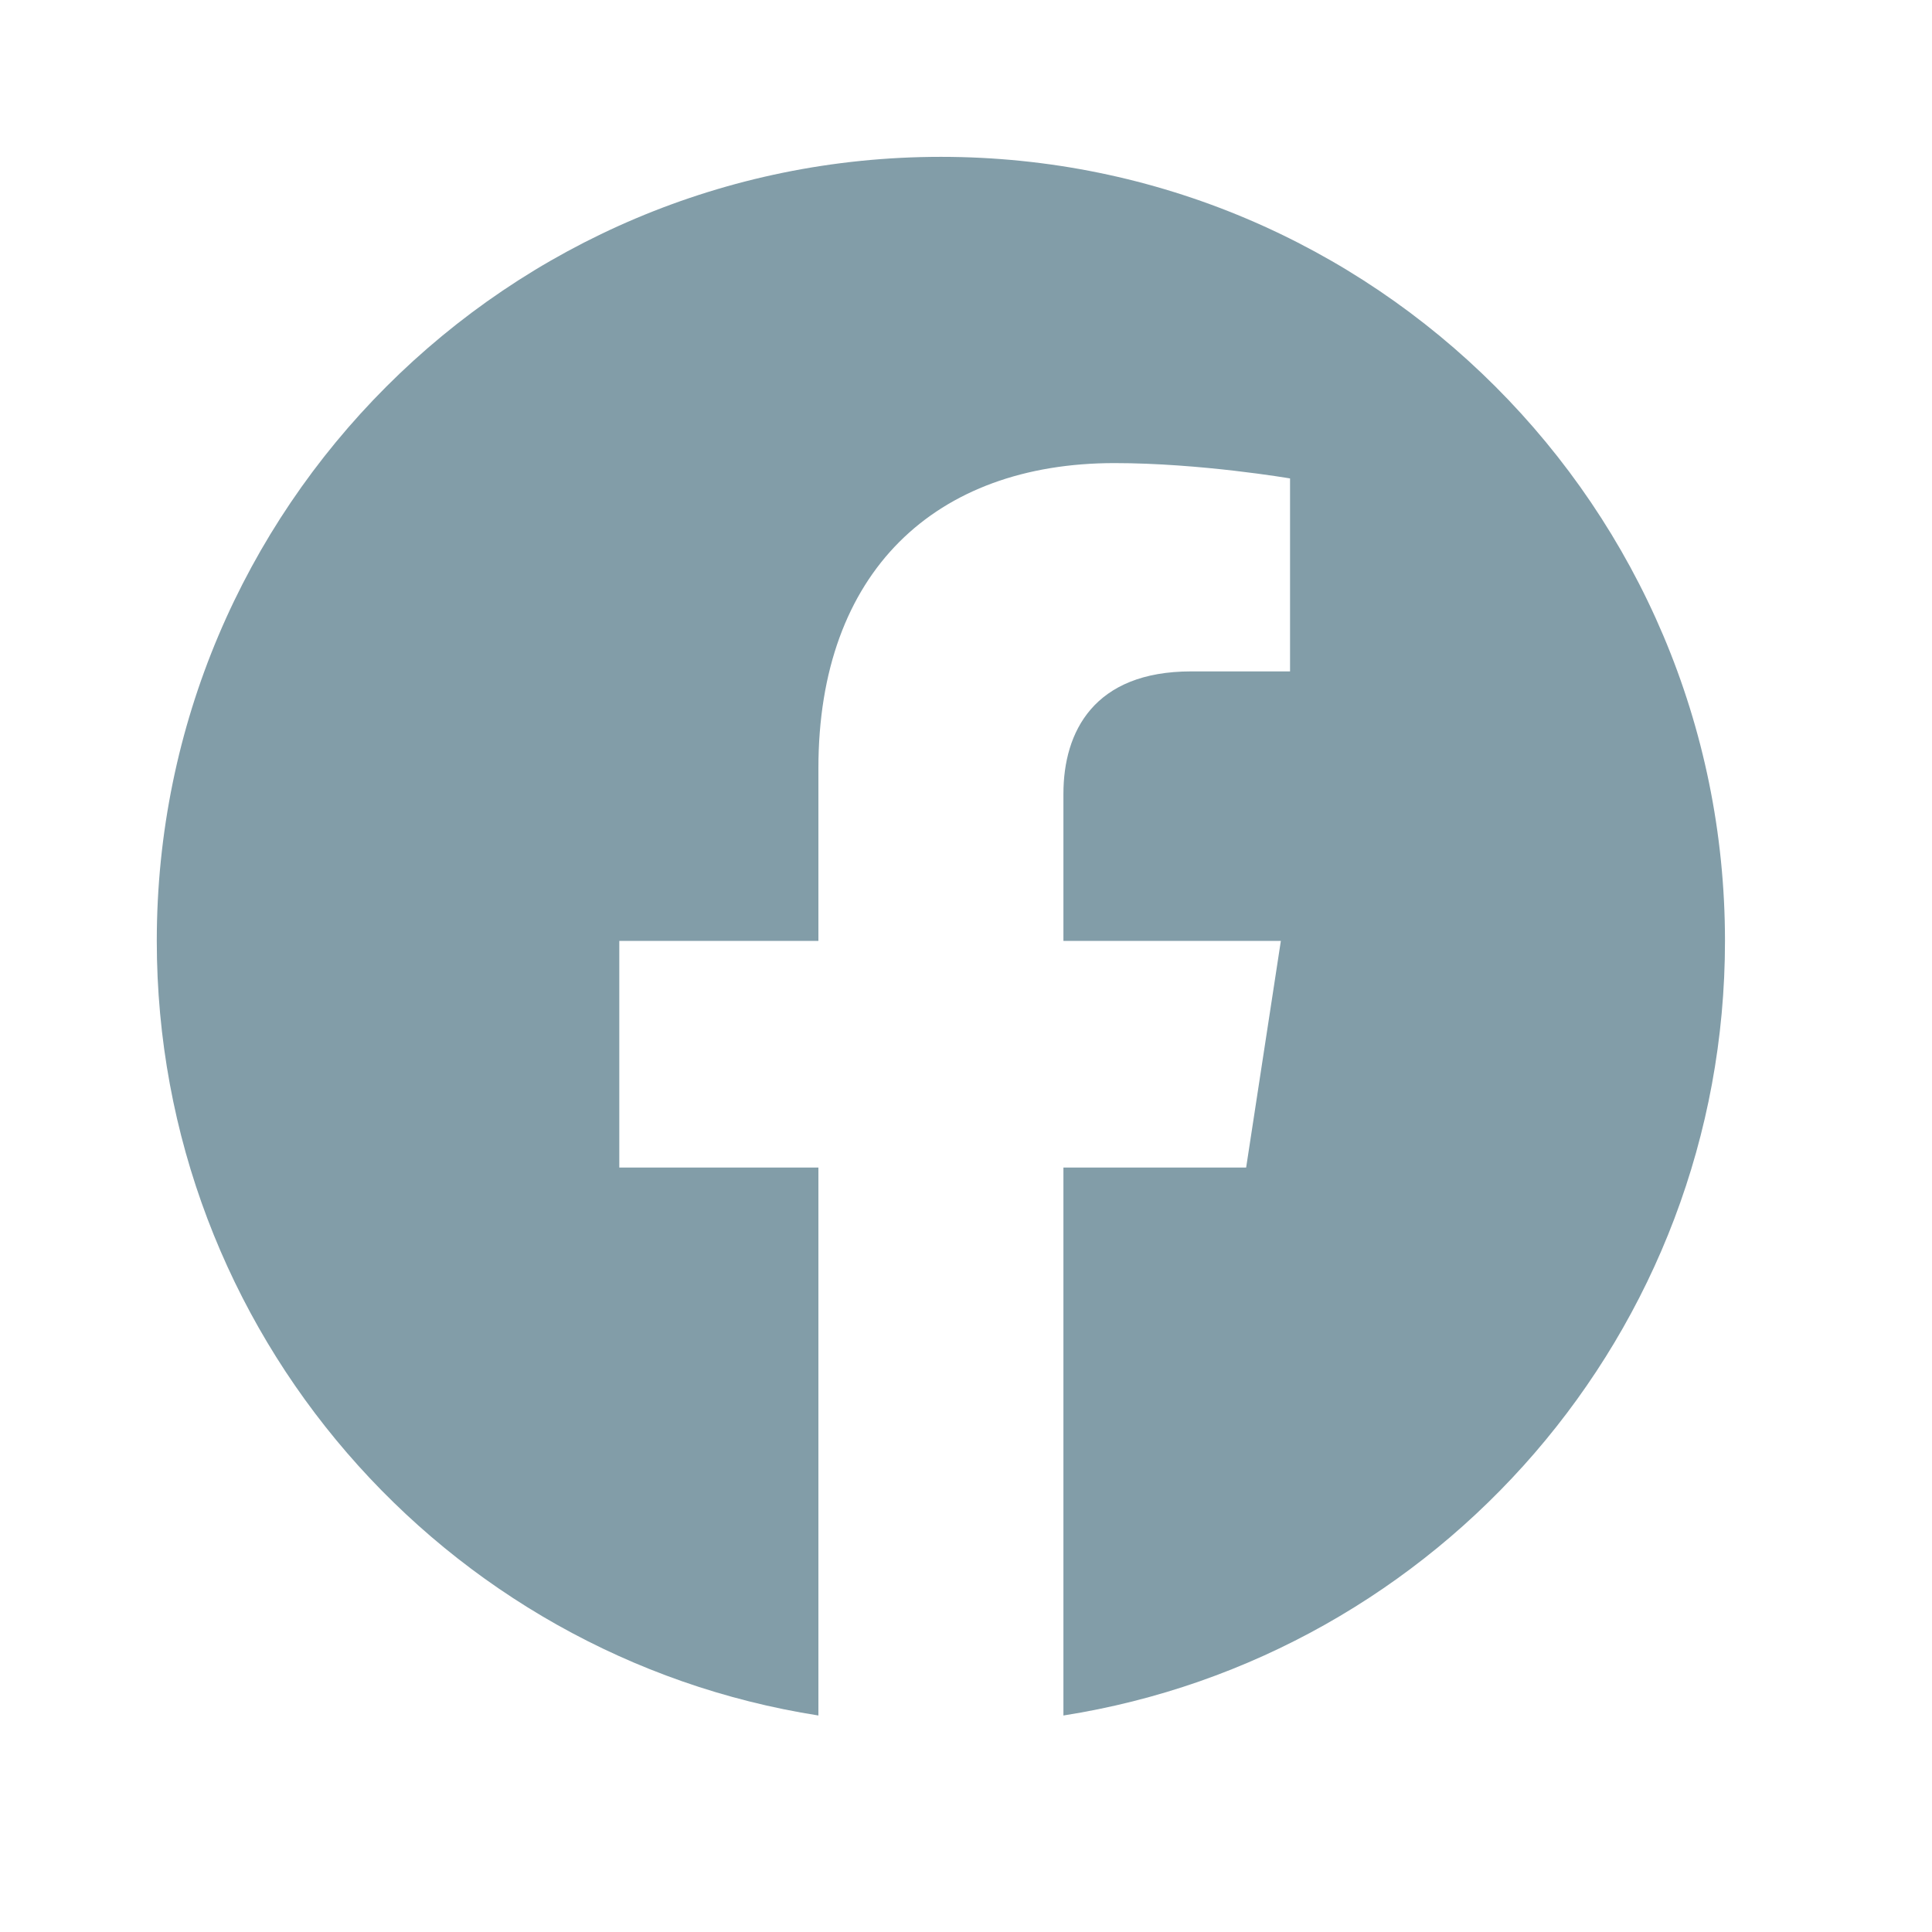 <?xml version="1.0" encoding="UTF-8"?> <svg xmlns="http://www.w3.org/2000/svg" width="33" height="33" viewBox="0 0 33 33" fill="none"><path d="M29.464 16.071C29.464 8.675 23.468 2.679 16.071 2.679C8.675 2.679 2.678 8.675 2.678 16.071C2.678 22.756 7.576 28.297 13.979 29.302V19.943H10.578V16.071H13.979V13.121C13.979 9.764 15.978 7.91 19.037 7.91C20.503 7.91 22.035 8.172 22.035 8.172V11.468H20.346C18.683 11.468 18.164 12.5 18.164 13.559V16.071H21.878L21.285 19.943H18.164V29.302C24.567 28.297 29.464 22.756 29.464 16.071Z" fill="#829DA8"></path></svg> 